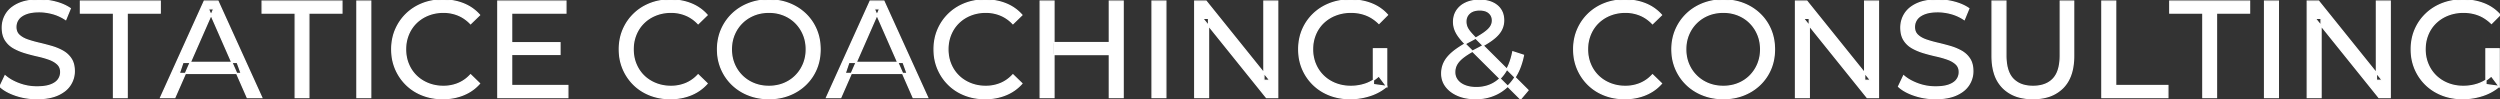 <svg width="1814.8" height="71.901" viewBox="0 0 1814.8 71.901" xmlns="http://www.w3.org/2000/svg"><rect x="0" y="0" width="1814.8" height="71.901" fill="#333333" stroke="none"/><g id="svgGroup" stroke-linecap="round" fill-rule="evenodd" font-size="9pt" stroke="#ffffff" stroke-width="0.25mm" fill="#ffffff" style="stroke:#ffffff;stroke-width:0.25mm;fill:#ffffff"><path d="M 1109.2 65.501 L 1103.8 71.901 L 1064.5 32.801 A 76.661 76.661 0 0 1 1062.086 30.281 Q 1060.25 28.269 1059 26.551 Q 1057 23.801 1056.1 21.201 Q 1055.2 18.601 1055.2 15.901 A 15.914 15.914 0 0 1 1055.863 11.231 A 13.7 13.7 0 0 1 1057.55 7.651 A 14.995 14.995 0 0 1 1062.868 2.799 A 18.496 18.496 0 0 1 1064.15 2.151 Q 1068.4 0.201 1074.1 0.201 A 27.114 27.114 0 0 1 1078.47 0.535 Q 1080.983 0.946 1083.093 1.859 A 16.931 16.931 0 0 1 1083.3 1.951 A 14.888 14.888 0 0 1 1087.134 4.394 A 13.03 13.03 0 0 1 1089.35 6.951 A 12.781 12.781 0 0 1 1091.269 11.927 A 17.163 17.163 0 0 1 1091.5 14.801 Q 1091.5 18.801 1089.55 22.201 A 17.257 17.257 0 0 1 1087.394 25.137 Q 1085.719 27.001 1083.3 28.801 A 53.71 53.71 0 0 1 1079.822 31.165 Q 1076.377 33.33 1071.7 35.701 A 95.981 95.981 0 0 0 1068.204 37.594 Q 1066.421 38.611 1064.945 39.575 A 39.07 39.07 0 0 0 1062.3 41.451 Q 1059.876 43.34 1058.443 45.203 A 12.267 12.267 0 0 0 1057.45 46.701 Q 1056 49.301 1056 52.401 Q 1056 55.701 1057.95 58.251 A 11.358 11.358 0 0 0 1061.105 61.046 A 15.234 15.234 0 0 0 1063.45 62.201 A 19.356 19.356 0 0 0 1067.546 63.293 Q 1069.466 63.596 1071.631 63.6 A 31.431 31.431 0 0 0 1071.7 63.601 A 26.64 26.64 0 0 0 1079.475 62.496 A 23.609 23.609 0 0 0 1083.8 60.701 A 23.297 23.297 0 0 0 1091.169 54.399 A 28.955 28.955 0 0 0 1092.85 52.001 A 35.102 35.102 0 0 0 1095.992 45.557 Q 1097.164 42.415 1097.964 38.739 A 60.908 60.908 0 0 0 1098.2 37.601 L 1105.9 40.101 A 52.978 52.978 0 0 1 1103.399 48.888 A 39.472 39.472 0 0 1 1099.05 57.201 A 33.748 33.748 0 0 1 1090.509 65.844 A 31.832 31.832 0 0 1 1087.1 67.901 A 32.845 32.845 0 0 1 1074.908 71.423 A 40.186 40.186 0 0 1 1071.1 71.601 A 37.383 37.383 0 0 1 1064.499 71.043 A 28.571 28.571 0 0 1 1058.5 69.301 Q 1053 67.001 1049.8 62.901 Q 1046.6 58.801 1046.6 53.401 A 18.247 18.247 0 0 1 1047.781 46.801 A 17.301 17.301 0 0 1 1048.7 44.801 A 20.087 20.087 0 0 1 1051.218 41.199 Q 1052.522 39.692 1054.222 38.224 A 37.074 37.074 0 0 1 1055.4 37.251 A 53.83 53.83 0 0 1 1059.258 34.478 Q 1061.424 33.052 1064.011 31.59 A 113.721 113.721 0 0 1 1067.5 29.701 Q 1073.322 26.647 1076.729 24.321 A 43.039 43.039 0 0 0 1077.05 24.101 Q 1080.421 21.755 1081.883 19.649 A 9.015 9.015 0 0 0 1081.95 19.551 Q 1083.4 17.401 1083.4 14.901 A 7.833 7.833 0 0 0 1082.916 12.098 A 6.99 6.99 0 0 0 1081 9.351 A 7.774 7.774 0 0 0 1078.102 7.746 Q 1076.368 7.201 1074.1 7.201 A 15.165 15.165 0 0 0 1071.174 7.466 Q 1069.446 7.806 1068.099 8.581 A 8.174 8.174 0 0 0 1066.75 9.551 A 7.73 7.73 0 0 0 1064.112 15.202 A 10.499 10.499 0 0 0 1064.1 15.701 Q 1064.1 17.601 1064.75 19.351 A 9.84 9.84 0 0 0 1065.392 20.719 Q 1065.766 21.387 1066.275 22.105 A 21.996 21.996 0 0 0 1067.15 23.251 Q 1068.82 25.302 1071.902 28.402 A 149.753 149.753 0 0 0 1072.2 28.701 L 1109.2 65.501 Z M 877.3 70.801 L 867.3 70.801 L 867.3 0.801 L 875.5 0.801 L 921.8 58.301 L 917.5 58.301 L 917.5 0.801 L 927.5 0.801 L 927.5 70.801 L 919.3 70.801 L 873 13.301 L 877.3 13.301 L 877.3 70.801 Z M 1313.4 70.801 L 1303.4 70.801 L 1303.4 0.801 L 1311.6 0.801 L 1357.9 58.301 L 1353.6 58.301 L 1353.6 0.801 L 1363.6 0.801 L 1363.6 70.801 L 1355.4 70.801 L 1309.1 13.301 L 1313.4 13.301 L 1313.4 70.801 Z M 1684.9 70.801 L 1674.9 70.801 L 1674.9 0.801 L 1683.1 0.801 L 1729.4 58.301 L 1725.1 58.301 L 1725.1 0.801 L 1735.1 0.801 L 1735.1 70.801 L 1726.9 70.801 L 1680.6 13.301 L 1684.9 13.301 L 1684.9 70.801 Z M 1006.6 62.701 L 997 61.401 L 997 35.401 L 1006.6 35.401 L 1006.6 62.701 L 1000.9 55.101 A 30.692 30.692 0 0 1 998.939 56.782 A 25.548 25.548 0 0 1 991.35 60.951 Q 986.2 62.701 980.6 62.701 A 34.562 34.562 0 0 1 978.382 62.63 A 29.331 29.331 0 0 1 969.5 60.701 Q 964.4 58.701 960.65 55.051 Q 956.9 51.401 954.85 46.451 A 26.264 26.264 0 0 1 954.206 44.727 A 27.974 27.974 0 0 1 952.8 35.801 A 31.85 31.85 0 0 1 952.841 34.186 A 27.309 27.309 0 0 1 954.85 25.051 Q 956.9 20.101 960.65 16.501 A 25.38 25.38 0 0 1 961.887 15.388 A 26.949 26.949 0 0 1 969.55 10.901 A 28.408 28.408 0 0 1 972.556 9.923 A 31.657 31.657 0 0 1 980.7 8.901 Q 986.6 8.901 991.65 10.851 A 25.335 25.335 0 0 1 995.406 12.673 A 29.42 29.42 0 0 1 1001 17.001 L 1007.2 10.801 Q 1002.4 5.401 995.5 2.701 A 37.634 37.634 0 0 0 989.896 1.003 A 44.386 44.386 0 0 0 980.3 0.001 A 47.353 47.353 0 0 0 975.798 0.21 A 38.97 38.97 0 0 0 965.3 2.651 Q 958.5 5.301 953.45 10.151 Q 948.4 15.001 945.6 21.501 A 33.027 33.027 0 0 0 943.949 26.34 A 37.816 37.816 0 0 0 942.8 35.801 A 41.385 41.385 0 0 0 942.916 38.916 A 34.657 34.657 0 0 0 945.6 50.101 Q 948.4 56.601 953.4 61.451 Q 958.4 66.301 965.2 68.951 A 37.281 37.281 0 0 0 970.483 70.565 A 43.291 43.291 0 0 0 980.1 71.601 Q 987.5 71.601 994.45 69.351 A 40.524 40.524 0 0 0 995.738 68.91 A 35.119 35.119 0 0 0 1006.6 62.701 Z M 1814.2 62.701 L 1804.6 61.401 L 1804.6 35.401 L 1814.2 35.401 L 1814.2 62.701 L 1808.5 55.101 A 30.692 30.692 0 0 1 1806.539 56.782 A 25.548 25.548 0 0 1 1798.95 60.951 Q 1793.8 62.701 1788.2 62.701 A 34.562 34.562 0 0 1 1785.982 62.63 A 29.331 29.331 0 0 1 1777.1 60.701 Q 1772 58.701 1768.25 55.051 Q 1764.5 51.401 1762.45 46.451 A 26.264 26.264 0 0 1 1761.806 44.727 A 27.974 27.974 0 0 1 1760.4 35.801 A 31.85 31.85 0 0 1 1760.441 34.186 A 27.309 27.309 0 0 1 1762.45 25.051 Q 1764.5 20.101 1768.25 16.501 A 25.38 25.38 0 0 1 1769.487 15.388 A 26.949 26.949 0 0 1 1777.15 10.901 A 28.408 28.408 0 0 1 1780.156 9.923 A 31.657 31.657 0 0 1 1788.3 8.901 Q 1794.2 8.901 1799.25 10.851 A 25.335 25.335 0 0 1 1803.006 12.673 A 29.42 29.42 0 0 1 1808.6 17.001 L 1814.8 10.801 Q 1810 5.401 1803.1 2.701 A 37.634 37.634 0 0 0 1797.496 1.003 A 44.386 44.386 0 0 0 1787.9 0.001 A 47.353 47.353 0 0 0 1783.398 0.21 A 38.97 38.97 0 0 0 1772.9 2.651 Q 1766.1 5.301 1761.05 10.151 Q 1756 15.001 1753.2 21.501 A 33.027 33.027 0 0 0 1751.549 26.34 A 37.816 37.816 0 0 0 1750.4 35.801 A 41.385 41.385 0 0 0 1750.516 38.916 A 34.657 34.657 0 0 0 1753.2 50.101 Q 1756 56.601 1761 61.451 Q 1766 66.301 1772.8 68.951 A 37.281 37.281 0 0 0 1778.083 70.565 A 43.291 43.291 0 0 0 1787.7 71.601 Q 1795.1 71.601 1802.05 69.351 A 40.524 40.524 0 0 0 1803.338 68.91 A 35.119 35.119 0 0 0 1814.2 62.701 Z M 0 62.801 L 3.7 55.001 A 27.842 27.842 0 0 0 8.551 58.369 Q 10.906 59.676 13.718 60.733 A 45.979 45.979 0 0 0 13.9 60.801 Q 20.1 63.101 26.8 63.101 A 43.567 43.567 0 0 0 30.722 62.935 Q 32.627 62.762 34.237 62.409 A 18.754 18.754 0 0 0 36.7 61.701 Q 39.73 60.584 41.488 58.801 A 8.64 8.64 0 0 0 42.3 57.851 Q 44.1 55.401 44.1 52.301 A 8.945 8.945 0 0 0 43.72 49.63 A 7.122 7.122 0 0 0 41.75 46.501 Q 39.469 44.365 35.869 43.03 A 24.656 24.656 0 0 0 35.65 42.951 A 62.293 62.293 0 0 0 30.801 41.435 A 77.48 77.48 0 0 0 27.4 40.601 Q 22.9 39.601 18.35 38.251 Q 13.8 36.901 10.05 34.801 Q 6.3 32.701 4 29.151 Q 1.988 26.044 1.736 21.368 A 25.468 25.468 0 0 1 1.7 20.001 Q 1.7 14.601 4.55 10.051 A 17.59 17.59 0 0 1 9.175 5.174 A 24.573 24.573 0 0 1 13.35 2.751 A 26.948 26.948 0 0 1 18.949 0.92 Q 21.726 0.316 24.972 0.109 A 55.374 55.374 0 0 1 28.5 0.001 Q 34.6 0.001 40.6 1.601 A 37.78 37.78 0 0 1 46.523 3.696 A 29.942 29.942 0 0 1 51 6.201 L 47.7 14.201 Q 43.2 11.201 38.2 9.851 A 38.907 38.907 0 0 0 31.467 8.632 A 33.83 33.83 0 0 0 28.5 8.501 Q 24.135 8.501 20.92 9.321 A 17.691 17.691 0 0 0 18.8 10.001 A 16.236 16.236 0 0 0 16.334 11.208 Q 15.015 12.008 14.076 12.994 A 8.663 8.663 0 0 0 13.25 14.001 Q 11.5 16.501 11.5 19.601 A 9.419 9.419 0 0 0 11.844 22.214 A 7.115 7.115 0 0 0 13.85 25.501 A 14.645 14.645 0 0 0 16.839 27.638 Q 18.249 28.411 19.947 28.999 A 47.069 47.069 0 0 0 19.95 29.001 A 75.128 75.128 0 0 0 24.668 30.456 A 94.322 94.322 0 0 0 28.2 31.351 Q 32.7 32.401 37.25 33.701 Q 41.8 35.001 45.55 37.101 Q 49.3 39.201 51.6 42.701 Q 53.9 46.201 53.9 51.701 Q 53.9 57.001 51 61.551 A 17.659 17.659 0 0 1 46.446 66.319 A 24.933 24.933 0 0 1 42.05 68.851 Q 37.063 71.117 29.937 71.516 A 56.225 56.225 0 0 1 26.8 71.601 Q 18.8 71.601 11.5 69.151 Q 5.626 67.179 1.759 64.269 A 22.208 22.208 0 0 1 0 62.801 Z M 1378.2 62.801 L 1381.9 55.001 A 27.842 27.842 0 0 0 1386.751 58.369 Q 1389.106 59.676 1391.918 60.733 A 45.979 45.979 0 0 0 1392.1 60.801 Q 1398.3 63.101 1405 63.101 A 43.567 43.567 0 0 0 1408.922 62.935 Q 1410.827 62.762 1412.437 62.409 A 18.754 18.754 0 0 0 1414.9 61.701 Q 1417.93 60.584 1419.688 58.801 A 8.64 8.64 0 0 0 1420.5 57.851 Q 1422.3 55.401 1422.3 52.301 A 8.945 8.945 0 0 0 1421.92 49.63 A 7.122 7.122 0 0 0 1419.95 46.501 Q 1417.669 44.365 1414.069 43.03 A 24.656 24.656 0 0 0 1413.85 42.951 A 62.293 62.293 0 0 0 1409.001 41.435 A 77.48 77.48 0 0 0 1405.6 40.601 Q 1401.1 39.601 1396.55 38.251 Q 1392 36.901 1388.25 34.801 Q 1384.5 32.701 1382.2 29.151 Q 1380.188 26.044 1379.936 21.368 A 25.468 25.468 0 0 1 1379.9 20.001 Q 1379.9 14.601 1382.75 10.051 A 17.59 17.59 0 0 1 1387.375 5.174 A 24.573 24.573 0 0 1 1391.55 2.751 A 26.948 26.948 0 0 1 1397.149 0.92 Q 1399.926 0.316 1403.172 0.109 A 55.374 55.374 0 0 1 1406.7 0.001 Q 1412.8 0.001 1418.8 1.601 A 37.78 37.78 0 0 1 1424.723 3.696 A 29.942 29.942 0 0 1 1429.2 6.201 L 1425.9 14.201 Q 1421.4 11.201 1416.4 9.851 A 38.907 38.907 0 0 0 1409.667 8.632 A 33.83 33.83 0 0 0 1406.7 8.501 Q 1402.335 8.501 1399.12 9.321 A 17.691 17.691 0 0 0 1397 10.001 A 16.236 16.236 0 0 0 1394.534 11.208 Q 1393.215 12.008 1392.276 12.994 A 8.663 8.663 0 0 0 1391.45 14.001 Q 1389.7 16.501 1389.7 19.601 A 9.419 9.419 0 0 0 1390.044 22.214 A 7.115 7.115 0 0 0 1392.05 25.501 A 14.645 14.645 0 0 0 1395.039 27.638 Q 1396.449 28.411 1398.147 28.999 A 47.069 47.069 0 0 0 1398.15 29.001 A 75.128 75.128 0 0 0 1402.868 30.456 A 94.322 94.322 0 0 0 1406.4 31.351 Q 1410.9 32.401 1415.45 33.701 Q 1420 35.001 1423.75 37.101 Q 1427.5 39.201 1429.8 42.701 Q 1432.1 46.201 1432.1 51.701 Q 1432.1 57.001 1429.2 61.551 A 17.659 17.659 0 0 1 1424.646 66.319 A 24.933 24.933 0 0 1 1420.25 68.851 Q 1415.263 71.117 1408.137 71.516 A 56.225 56.225 0 0 1 1405 71.601 Q 1397 71.601 1389.7 69.151 Q 1383.826 67.179 1379.959 64.269 A 22.208 22.208 0 0 1 1378.2 62.801 Z M 1446.1 40.601 L 1446.1 0.801 L 1456.1 0.801 L 1456.1 40.201 A 42.251 42.251 0 0 0 1456.507 46.283 Q 1457.548 53.419 1461.25 57.301 A 16.777 16.777 0 0 0 1469.531 61.988 Q 1472.385 62.701 1475.8 62.701 A 26.762 26.762 0 0 0 1481.692 62.091 Q 1485.694 61.188 1488.618 58.946 A 15.879 15.879 0 0 0 1490.45 57.301 A 16.272 16.272 0 0 0 1493.879 51.623 Q 1495.6 46.965 1495.6 40.201 L 1495.6 0.801 L 1505.3 0.801 L 1505.3 40.601 A 47.155 47.155 0 0 1 1504.533 49.388 Q 1503.572 54.453 1501.403 58.396 A 23.645 23.645 0 0 1 1497.45 63.701 A 25.836 25.836 0 0 1 1484.909 70.58 Q 1480.827 71.569 1476.011 71.6 A 48.556 48.556 0 0 1 1475.7 71.601 A 38.818 38.818 0 0 1 1466.635 70.602 A 26.053 26.053 0 0 1 1454 63.701 A 25.174 25.174 0 0 1 1447.836 53.247 Q 1446.588 49.278 1446.237 44.481 A 53.214 53.214 0 0 1 1446.1 40.601 Z M 126.9 70.801 L 116.6 70.801 L 148.3 0.801 L 158.2 0.801 L 190 70.801 L 179.5 70.801 L 151.2 6.401 L 155.2 6.401 L 126.9 70.801 Z M 610.3 70.801 L 600 70.801 L 631.7 0.801 L 641.6 0.801 L 673.4 70.801 L 662.9 70.801 L 634.6 6.401 L 638.6 6.401 L 610.3 70.801 Z M 348.1 10.901 L 341.6 17.201 A 26.705 26.705 0 0 0 335.112 12.15 A 24.602 24.602 0 0 0 332.6 10.951 A 27.886 27.886 0 0 0 322.078 8.901 A 31.612 31.612 0 0 0 321.9 8.901 A 30.61 30.61 0 0 0 314.023 9.889 A 27.448 27.448 0 0 0 310.95 10.901 Q 305.9 12.901 302.2 16.501 Q 298.5 20.101 296.45 25.051 A 27.309 27.309 0 0 0 294.441 34.186 A 31.85 31.85 0 0 0 294.4 35.801 Q 294.4 41.601 296.45 46.551 Q 298.5 51.501 302.2 55.101 Q 305.9 58.701 310.95 60.701 A 28.858 28.858 0 0 0 320.077 62.652 A 33.689 33.689 0 0 0 321.9 62.701 A 28.015 28.015 0 0 0 332.13 60.838 A 26.969 26.969 0 0 0 332.6 60.651 A 24.864 24.864 0 0 0 340.326 55.589 A 29.346 29.346 0 0 0 341.6 54.301 L 348.1 60.601 Q 343.3 66.001 336.45 68.801 A 37.994 37.994 0 0 1 325.046 71.457 A 45.512 45.512 0 0 1 321.4 71.601 Q 313.4 71.601 306.65 68.951 Q 299.9 66.301 294.95 61.451 Q 290 56.601 287.2 50.101 A 34.657 34.657 0 0 1 284.516 38.916 A 41.385 41.385 0 0 1 284.4 35.801 A 37.816 37.816 0 0 1 285.549 26.34 A 33.027 33.027 0 0 1 287.2 21.501 Q 290 15.001 295 10.151 Q 300 5.301 306.75 2.651 Q 313.5 0.001 321.5 0.001 A 41.814 41.814 0 0 1 331.593 1.185 A 36.765 36.765 0 0 1 336.45 2.751 Q 343.3 5.501 348.1 10.901 Z M 513.3 10.901 L 506.8 17.201 A 26.705 26.705 0 0 0 500.312 12.15 A 24.602 24.602 0 0 0 497.8 10.951 A 27.886 27.886 0 0 0 487.278 8.901 A 31.612 31.612 0 0 0 487.1 8.901 A 30.61 30.61 0 0 0 479.223 9.889 A 27.448 27.448 0 0 0 476.15 10.901 Q 471.1 12.901 467.4 16.501 Q 463.7 20.101 461.65 25.051 A 27.309 27.309 0 0 0 459.641 34.186 A 31.85 31.85 0 0 0 459.6 35.801 Q 459.6 41.601 461.65 46.551 Q 463.7 51.501 467.4 55.101 Q 471.1 58.701 476.15 60.701 A 28.858 28.858 0 0 0 485.277 62.652 A 33.689 33.689 0 0 0 487.1 62.701 A 28.015 28.015 0 0 0 497.33 60.838 A 26.969 26.969 0 0 0 497.8 60.651 A 24.864 24.864 0 0 0 505.526 55.589 A 29.346 29.346 0 0 0 506.8 54.301 L 513.3 60.601 Q 508.5 66.001 501.65 68.801 A 37.994 37.994 0 0 1 490.246 71.457 A 45.512 45.512 0 0 1 486.6 71.601 Q 478.6 71.601 471.85 68.951 Q 465.1 66.301 460.15 61.451 Q 455.2 56.601 452.4 50.101 A 34.657 34.657 0 0 1 449.716 38.916 A 41.385 41.385 0 0 1 449.6 35.801 A 37.816 37.816 0 0 1 450.749 26.34 A 33.027 33.027 0 0 1 452.4 21.501 Q 455.2 15.001 460.2 10.151 Q 465.2 5.301 471.95 2.651 Q 478.7 0.001 486.7 0.001 A 41.814 41.814 0 0 1 496.793 1.185 A 36.765 36.765 0 0 1 501.65 2.751 Q 508.5 5.501 513.3 10.901 Z M 741.8 10.901 L 735.3 17.201 A 26.705 26.705 0 0 0 728.812 12.15 A 24.602 24.602 0 0 0 726.3 10.951 A 27.886 27.886 0 0 0 715.778 8.901 A 31.612 31.612 0 0 0 715.6 8.901 A 30.61 30.61 0 0 0 707.723 9.889 A 27.448 27.448 0 0 0 704.65 10.901 Q 699.6 12.901 695.9 16.501 Q 692.2 20.101 690.15 25.051 A 27.309 27.309 0 0 0 688.141 34.186 A 31.85 31.85 0 0 0 688.1 35.801 Q 688.1 41.601 690.15 46.551 Q 692.2 51.501 695.9 55.101 Q 699.6 58.701 704.65 60.701 A 28.858 28.858 0 0 0 713.777 62.652 A 33.689 33.689 0 0 0 715.6 62.701 A 28.015 28.015 0 0 0 725.83 60.838 A 26.969 26.969 0 0 0 726.3 60.651 A 24.864 24.864 0 0 0 734.026 55.589 A 29.346 29.346 0 0 0 735.3 54.301 L 741.8 60.601 Q 737 66.001 730.15 68.801 A 37.994 37.994 0 0 1 718.746 71.457 A 45.512 45.512 0 0 1 715.1 71.601 Q 707.1 71.601 700.35 68.951 Q 693.6 66.301 688.65 61.451 Q 683.7 56.601 680.9 50.101 A 34.657 34.657 0 0 1 678.216 38.916 A 41.385 41.385 0 0 1 678.1 35.801 A 37.816 37.816 0 0 1 679.249 26.34 A 33.027 33.027 0 0 1 680.9 21.501 Q 683.7 15.001 688.7 10.151 Q 693.7 5.301 700.45 2.651 Q 707.2 0.001 715.2 0.001 A 41.814 41.814 0 0 1 725.293 1.185 A 36.765 36.765 0 0 1 730.15 2.751 Q 737 5.501 741.8 10.901 Z M 1206.1 10.901 L 1199.6 17.201 A 26.705 26.705 0 0 0 1193.112 12.15 A 24.602 24.602 0 0 0 1190.6 10.951 A 27.886 27.886 0 0 0 1180.078 8.901 A 31.612 31.612 0 0 0 1179.9 8.901 A 30.61 30.61 0 0 0 1172.023 9.889 A 27.448 27.448 0 0 0 1168.95 10.901 Q 1163.9 12.901 1160.2 16.501 Q 1156.5 20.101 1154.45 25.051 A 27.309 27.309 0 0 0 1152.441 34.186 A 31.85 31.85 0 0 0 1152.4 35.801 Q 1152.4 41.601 1154.45 46.551 Q 1156.5 51.501 1160.2 55.101 Q 1163.9 58.701 1168.95 60.701 A 28.858 28.858 0 0 0 1178.077 62.652 A 33.689 33.689 0 0 0 1179.9 62.701 A 28.015 28.015 0 0 0 1190.13 60.838 A 26.969 26.969 0 0 0 1190.6 60.651 A 24.864 24.864 0 0 0 1198.326 55.589 A 29.346 29.346 0 0 0 1199.6 54.301 L 1206.1 60.601 Q 1201.3 66.001 1194.45 68.801 A 37.994 37.994 0 0 1 1183.046 71.457 A 45.512 45.512 0 0 1 1179.4 71.601 Q 1171.4 71.601 1164.65 68.951 Q 1157.9 66.301 1152.95 61.451 Q 1148 56.601 1145.2 50.101 A 34.657 34.657 0 0 1 1142.516 38.916 A 41.385 41.385 0 0 1 1142.4 35.801 A 37.816 37.816 0 0 1 1143.549 26.34 A 33.027 33.027 0 0 1 1145.2 21.501 Q 1148 15.001 1153 10.151 Q 1158 5.301 1164.75 2.651 Q 1171.5 0.001 1179.5 0.001 A 41.814 41.814 0 0 1 1189.593 1.185 A 36.765 36.765 0 0 1 1194.45 2.751 Q 1201.3 5.501 1206.1 10.901 Z M 412.2 70.801 L 361.4 70.801 L 361.4 0.801 L 410.8 0.801 L 410.8 9.501 L 371.4 9.501 L 371.4 62.101 L 412.2 62.101 L 412.2 70.801 Z M 92.3 70.801 L 82.4 70.801 L 82.4 9.501 L 58.4 9.501 L 58.4 0.801 L 116.3 0.801 L 116.3 9.501 L 92.3 9.501 L 92.3 70.801 Z M 224.2 70.801 L 214.3 70.801 L 214.3 9.501 L 190.3 9.501 L 190.3 0.801 L 248.2 0.801 L 248.2 9.501 L 224.2 9.501 L 224.2 70.801 Z M 1609 70.801 L 1599.1 70.801 L 1599.1 9.501 L 1575.1 9.501 L 1575.1 0.801 L 1633 0.801 L 1633 9.501 L 1609 9.501 L 1609 70.801 Z M 1573.7 70.801 L 1525.8 70.801 L 1525.8 0.801 L 1535.8 0.801 L 1535.8 62.101 L 1573.7 62.101 L 1573.7 70.801 Z M 547.519 70.266 A 41.692 41.692 0 0 0 558.2 71.601 Q 566.2 71.601 572.95 68.951 Q 579.7 66.301 584.75 61.451 Q 589.8 56.601 592.55 50.101 A 33.484 33.484 0 0 0 594.226 45.043 A 38.579 38.579 0 0 0 595.3 35.801 Q 595.3 28.001 592.55 21.501 Q 589.8 15.001 584.75 10.151 Q 579.7 5.301 572.95 2.651 Q 566.2 0.001 558.2 0.001 A 46.114 46.114 0 0 0 554.596 0.139 A 38.604 38.604 0 0 0 543.3 2.701 Q 536.5 5.401 531.5 10.251 Q 526.5 15.101 523.7 21.601 A 33.135 33.135 0 0 0 522.222 25.787 A 37.008 37.008 0 0 0 520.9 35.801 A 40.88 40.88 0 0 0 520.968 38.177 A 34.75 34.75 0 0 0 523.7 50.001 Q 526.5 56.501 531.5 61.351 A 34.181 34.181 0 0 0 532.454 62.241 A 35.747 35.747 0 0 0 543.35 68.901 A 37.364 37.364 0 0 0 547.519 70.266 Z M 1240.319 70.266 A 41.692 41.692 0 0 0 1251 71.601 Q 1259 71.601 1265.75 68.951 Q 1272.5 66.301 1277.55 61.451 Q 1282.6 56.601 1285.35 50.101 A 33.484 33.484 0 0 0 1287.026 45.043 A 38.579 38.579 0 0 0 1288.1 35.801 Q 1288.1 28.001 1285.35 21.501 Q 1282.6 15.001 1277.55 10.151 Q 1272.5 5.301 1265.75 2.651 Q 1259 0.001 1251 0.001 A 46.114 46.114 0 0 0 1247.396 0.139 A 38.604 38.604 0 0 0 1236.1 2.701 Q 1229.3 5.401 1224.3 10.251 Q 1219.3 15.101 1216.5 21.601 A 33.135 33.135 0 0 0 1215.022 25.787 A 37.008 37.008 0 0 0 1213.7 35.801 A 40.88 40.88 0 0 0 1213.768 38.177 A 34.75 34.75 0 0 0 1216.5 50.001 Q 1219.3 56.501 1224.3 61.351 A 34.181 34.181 0 0 0 1225.254 62.241 A 35.747 35.747 0 0 0 1236.15 68.901 A 37.364 37.364 0 0 0 1240.319 70.266 Z M 558.2 62.701 A 29.529 29.529 0 0 0 565.936 61.712 A 26.489 26.489 0 0 0 568.95 60.701 Q 573.9 58.701 577.55 55.051 Q 581.2 51.401 583.25 46.501 A 26.783 26.783 0 0 0 585.239 37.768 A 31.575 31.575 0 0 0 585.3 35.801 A 28.721 28.721 0 0 0 584.375 28.413 A 25.509 25.509 0 0 0 583.25 25.101 Q 581.2 20.201 577.55 16.551 Q 573.9 12.901 568.95 10.901 A 27.834 27.834 0 0 0 559.992 8.949 A 32.539 32.539 0 0 0 558.2 8.901 A 30.378 30.378 0 0 0 551.031 9.721 A 26.386 26.386 0 0 0 547.35 10.901 Q 542.4 12.901 538.7 16.551 Q 535 20.201 532.95 25.101 A 26.783 26.783 0 0 0 530.961 33.833 A 31.575 31.575 0 0 0 530.9 35.801 A 28.721 28.721 0 0 0 531.825 43.188 A 25.509 25.509 0 0 0 532.95 46.501 Q 535 51.401 538.7 55.051 Q 542.4 58.701 547.35 60.701 A 27.728 27.728 0 0 0 555.664 62.605 A 33.083 33.083 0 0 0 558.2 62.701 Z M 1251 62.701 A 29.529 29.529 0 0 0 1258.736 61.712 A 26.489 26.489 0 0 0 1261.75 60.701 Q 1266.7 58.701 1270.35 55.051 Q 1274 51.401 1276.05 46.501 A 26.783 26.783 0 0 0 1278.039 37.768 A 31.575 31.575 0 0 0 1278.1 35.801 A 28.721 28.721 0 0 0 1277.175 28.413 A 25.509 25.509 0 0 0 1276.05 25.101 Q 1274 20.201 1270.35 16.551 Q 1266.7 12.901 1261.75 10.901 A 27.834 27.834 0 0 0 1252.792 8.949 A 32.539 32.539 0 0 0 1251 8.901 A 30.378 30.378 0 0 0 1243.831 9.721 A 26.386 26.386 0 0 0 1240.15 10.901 Q 1235.2 12.901 1231.5 16.551 Q 1227.8 20.201 1225.75 25.101 A 26.783 26.783 0 0 0 1223.761 33.833 A 31.575 31.575 0 0 0 1223.7 35.801 A 28.721 28.721 0 0 0 1224.625 43.188 A 25.509 25.509 0 0 0 1225.75 46.501 Q 1227.8 51.401 1231.5 55.051 Q 1235.2 58.701 1240.15 60.701 A 27.728 27.728 0 0 0 1248.464 62.605 A 33.083 33.083 0 0 0 1251 62.701 Z M 269.1 70.801 L 259.1 70.801 L 259.1 0.801 L 269.1 0.801 L 269.1 70.801 Z M 815.3 70.801 L 805.3 70.801 L 805.3 0.801 L 815.3 0.801 L 815.3 70.801 Z M 765.1 70.801 L 755.1 70.801 L 755.1 0.801 L 765.1 0.801 L 765.1 70.801 Z M 846.3 70.801 L 836.3 70.801 L 836.3 0.801 L 846.3 0.801 L 846.3 70.801 Z M 1653.9 70.801 L 1643.9 70.801 L 1643.9 0.801 L 1653.9 0.801 L 1653.9 70.801 Z M 806.2 39.601 L 764.1 39.601 L 764.1 30.901 L 806.2 30.901 L 806.2 39.601 Z M 175.1 53.301 L 130.1 53.301 L 132.8 45.301 L 172.2 45.301 L 175.1 53.301 Z M 658.5 53.301 L 613.5 53.301 L 616.2 45.301 L 655.6 45.301 L 658.5 53.301 Z M 406.5 39.501 L 370.5 39.501 L 370.5 31.001 L 406.5 31.001 L 406.5 39.501 Z" vector-effect="non-scaling-stroke"/></g></svg>
